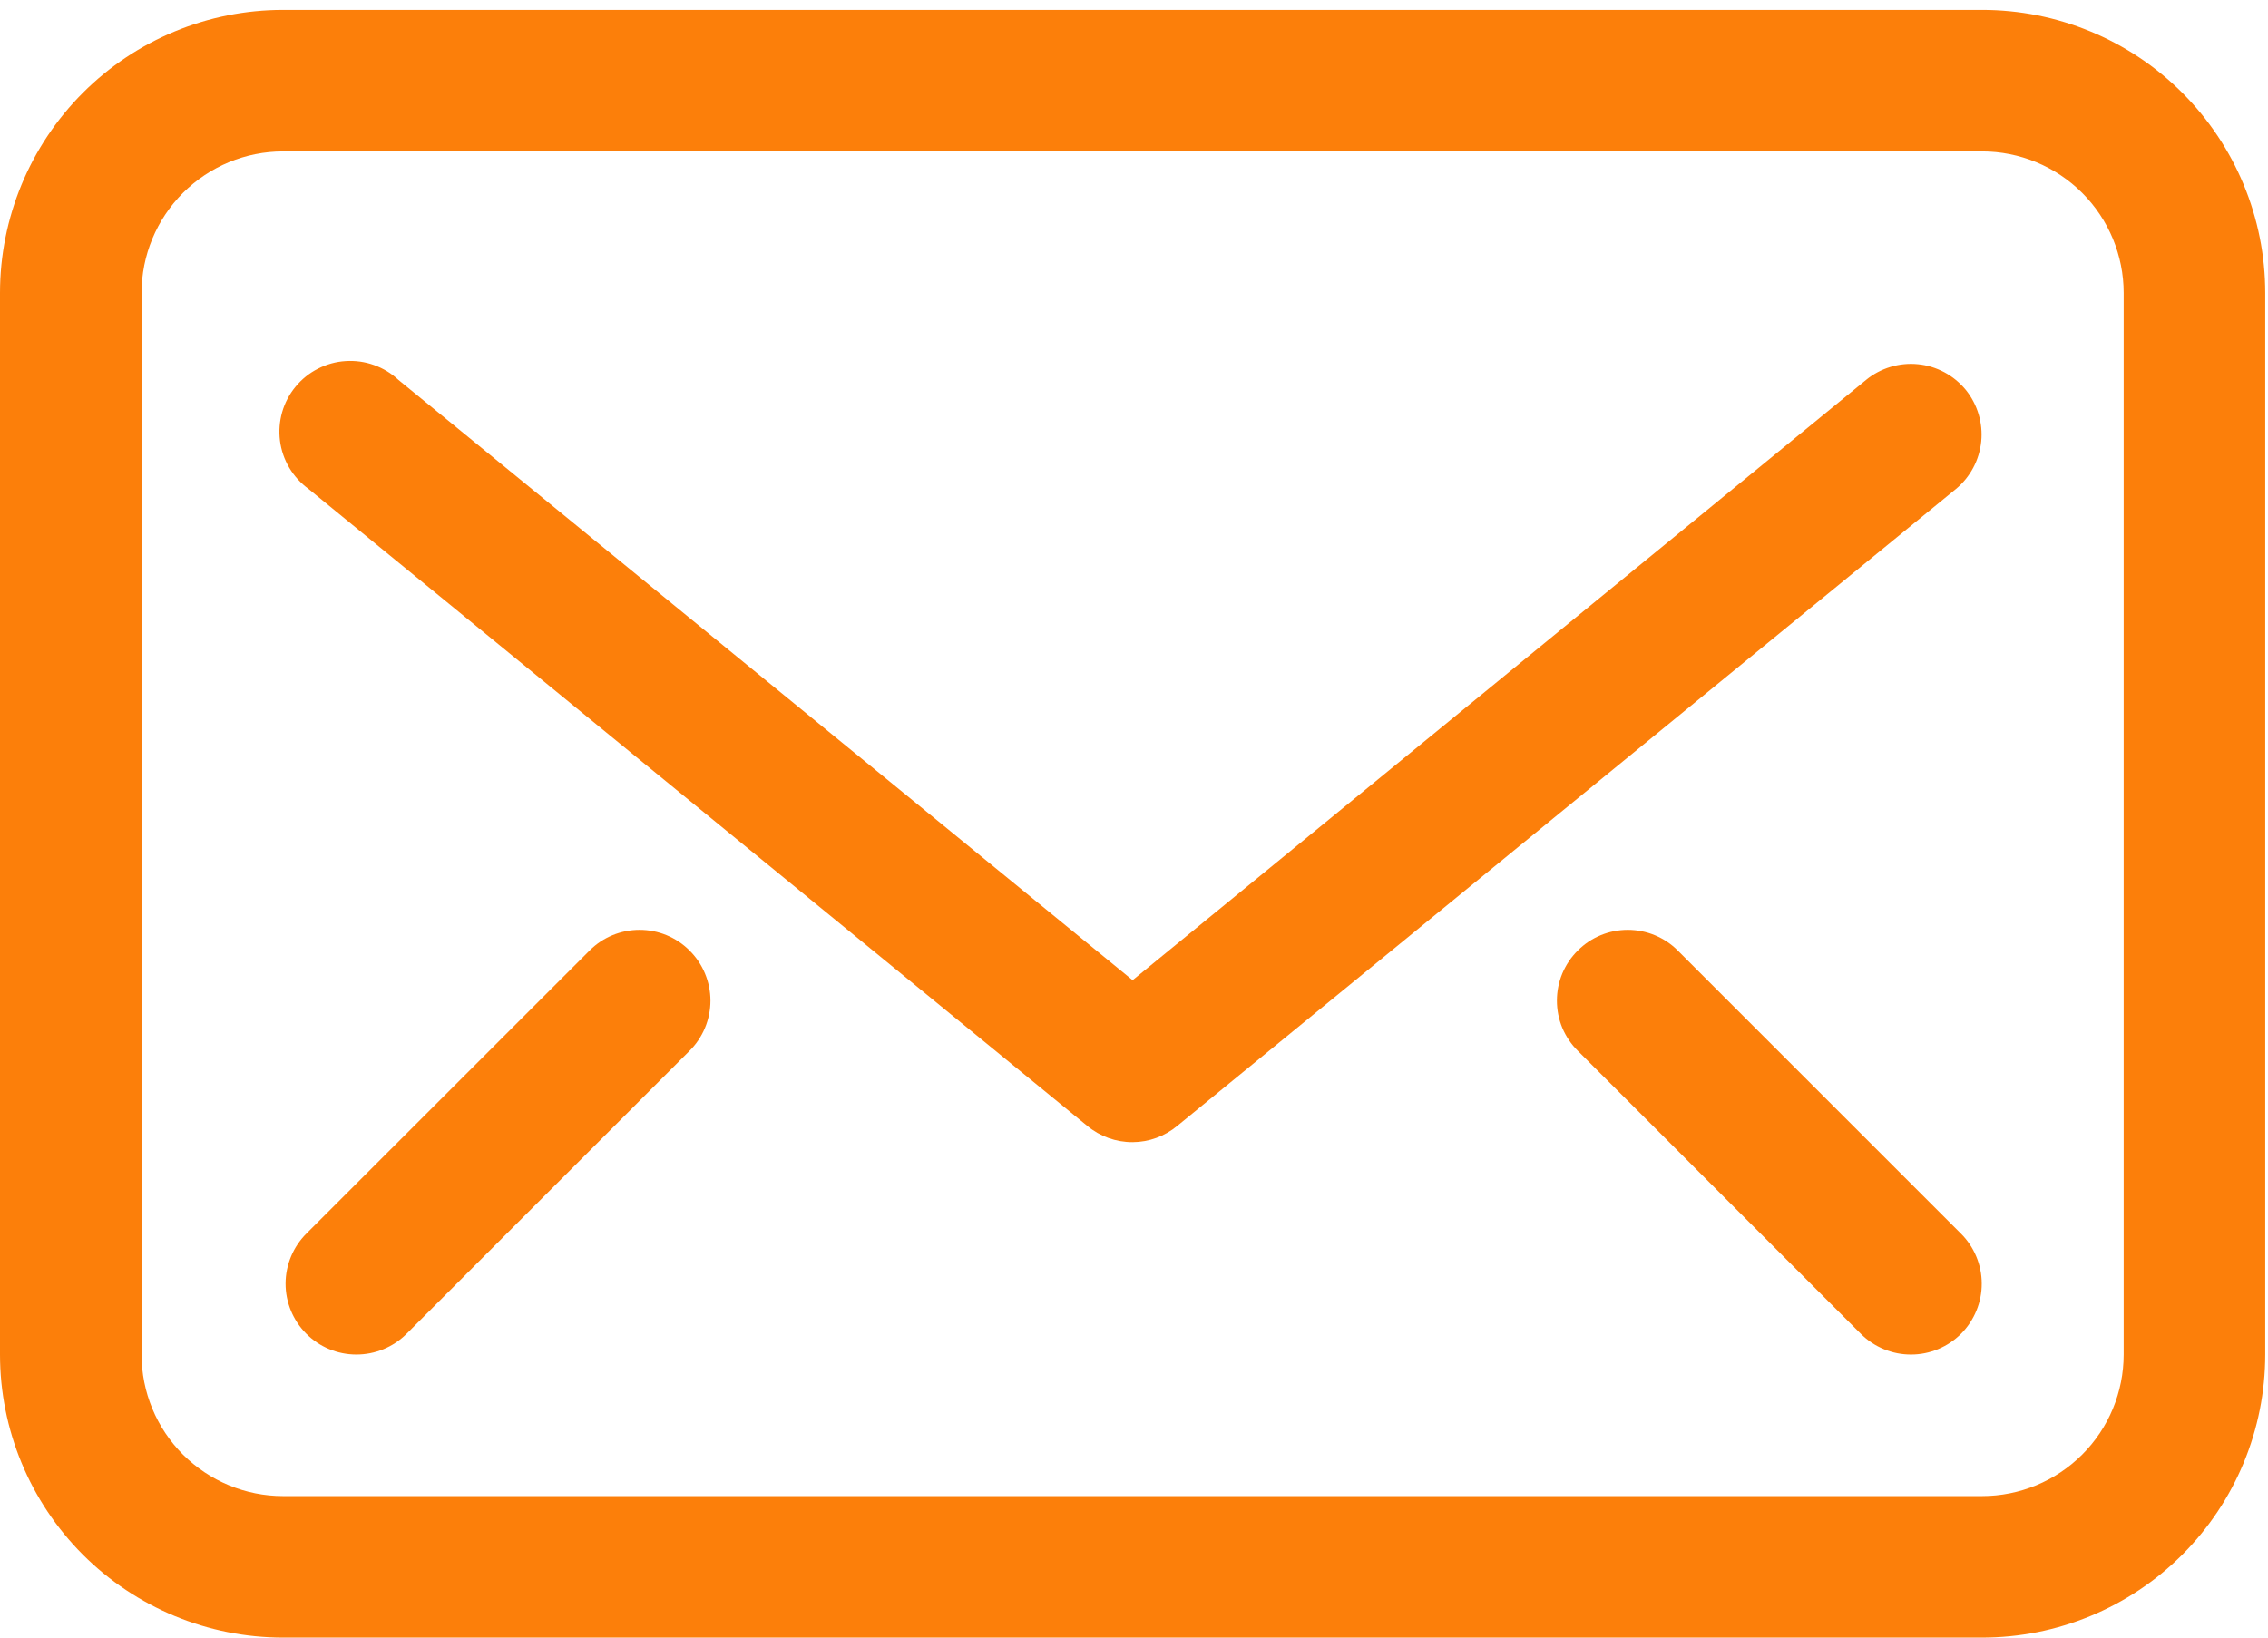 <?xml version="1.0" encoding="UTF-8"?> <svg xmlns="http://www.w3.org/2000/svg" width="36" height="26" viewBox="0 0 36 26" fill="none"> <path d="M31.461 0.157L4.494 0.157C3.302 0.157 2.159 0.63 1.316 1.473C0.474 2.316 0 3.459 0 4.651L0 21.506C0 22.698 0.474 23.841 1.316 24.684C2.159 25.526 3.302 26 4.494 26L31.461 26C32.653 26 33.797 25.526 34.639 24.684C35.482 23.841 35.956 22.698 35.956 21.506V4.651C35.956 3.459 35.482 2.316 34.639 1.473C33.797 0.63 32.653 0.157 31.461 0.157ZM33.709 21.506C33.709 22.102 33.472 22.673 33.05 23.095C32.629 23.516 32.057 23.753 31.461 23.753L4.494 23.753C3.898 23.753 3.327 23.516 2.905 23.095C2.484 22.673 2.247 22.102 2.247 21.506L2.247 4.651C2.247 4.055 2.484 3.484 2.905 3.062C3.327 2.641 3.898 2.404 4.494 2.404L31.461 2.404C32.057 2.404 32.629 2.641 33.05 3.062C33.472 3.484 33.709 4.055 33.709 4.651V21.506Z" fill="#FC7F0A"></path> <path d="M31.203 6.19C31.109 6.076 30.994 5.981 30.864 5.911C30.733 5.841 30.591 5.797 30.444 5.783C30.296 5.768 30.148 5.783 30.006 5.826C29.865 5.869 29.733 5.939 29.619 6.033L17.978 15.562L6.326 6.033C6.214 5.928 6.082 5.848 5.937 5.796C5.793 5.744 5.639 5.723 5.486 5.733C5.333 5.742 5.183 5.784 5.047 5.854C4.91 5.923 4.789 6.021 4.692 6.139C4.594 6.257 4.522 6.394 4.479 6.542C4.437 6.689 4.425 6.844 4.444 6.996C4.463 7.148 4.514 7.295 4.592 7.427C4.67 7.559 4.775 7.673 4.899 7.764L17.259 17.876C17.461 18.044 17.715 18.135 17.978 18.134C18.237 18.133 18.487 18.041 18.686 17.876L31.046 7.764C31.274 7.575 31.418 7.304 31.448 7.009C31.477 6.715 31.389 6.421 31.203 6.19Z" fill="#FC7F0A"></path> <path d="M26.63 15.09C26.419 14.88 26.134 14.763 25.838 14.763C25.541 14.763 25.256 14.88 25.046 15.09C24.94 15.194 24.857 15.318 24.799 15.455C24.742 15.592 24.713 15.739 24.713 15.887C24.713 16.036 24.742 16.183 24.799 16.32C24.857 16.456 24.94 16.581 25.046 16.685L29.54 21.18C29.645 21.284 29.769 21.366 29.906 21.422C30.042 21.478 30.189 21.507 30.336 21.506C30.484 21.506 30.63 21.476 30.766 21.419C30.902 21.362 31.026 21.279 31.13 21.174C31.234 21.069 31.316 20.945 31.372 20.808C31.428 20.672 31.457 20.526 31.456 20.378C31.456 20.23 31.426 20.084 31.369 19.948C31.312 19.812 31.229 19.688 31.124 19.584L26.63 15.09Z" fill="#FC7F0A"></path> <path d="M9.36 15.09L4.865 19.584C4.654 19.794 4.534 20.08 4.533 20.378C4.532 20.676 4.65 20.962 4.86 21.174C5.07 21.386 5.355 21.505 5.653 21.506C5.952 21.507 6.238 21.39 6.45 21.18L10.944 16.685C11.049 16.581 11.133 16.456 11.19 16.32C11.247 16.183 11.277 16.036 11.277 15.887C11.277 15.739 11.247 15.592 11.19 15.455C11.133 15.318 11.049 15.194 10.944 15.09C10.734 14.88 10.449 14.763 10.152 14.763C9.855 14.763 9.57 14.88 9.36 15.09Z" fill="#FC7F0A"></path> </svg> 